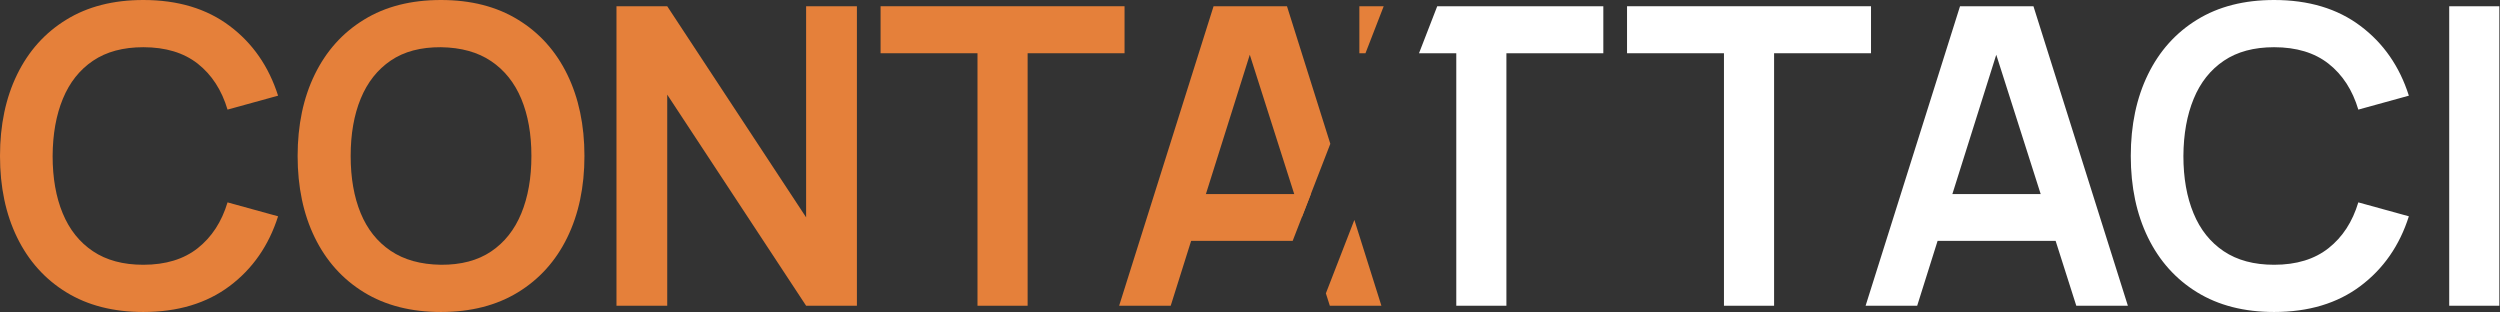 <svg xmlns="http://www.w3.org/2000/svg" width="601" height="75" viewBox="0 0 601 75" fill="none"><rect x="0" y="0" width="601" height="75" fill="#333333" stroke="none"/><g clip-path="url(#clip0_172_228)"><path d="M47.55 59.65C44.18 62.32 39.81 63.65 34.45 63.65C29.61 63.65 25.58 62.57 22.35 60.4C19.11 58.23 16.69 55.19 15.07 51.27C13.45 47.36 12.65 42.77 12.65 37.5C12.68 32.23 13.5 27.64 15.12 23.73C16.74 19.81 19.15 16.77 22.37 14.6C25.59 12.43 29.61 11.35 34.45 11.35C39.81 11.35 44.18 12.67 47.55 15.32C50.91 17.98 53.3 21.65 54.7 26.35L66.85 23C64.61 15.97 60.73 10.37 55.2 6.23C49.66 2.07 42.75 0 34.45 0C27.25 0 21.08 1.57 15.95 4.73C10.81 7.87 6.87 12.27 4.12 17.9C1.37 23.53 0 30.07 0 37.5C0 44.93 1.37 51.47 4.12 57.1C6.87 62.73 10.81 67.12 15.95 70.27C21.08 73.42 27.25 75 34.45 75C42.75 75 49.66 72.92 55.2 68.77C60.73 64.62 64.61 59.03 66.85 52L54.7 48.65C53.3 53.32 50.91 56.98 47.55 59.65Z" fill="#E5803A"></path><path d="M136.37 17.9C133.62 12.27 129.67 7.87 124.52 4.73C119.37 1.57 113.2 0 106 0C98.8 0 92.63 1.57 87.5 4.73C82.36 7.87 78.42 12.27 75.67 17.9C72.92 23.53 71.55 30.07 71.55 37.5C71.55 44.93 72.92 51.47 75.67 57.1C78.42 62.73 82.36 67.12 87.5 70.27C92.63 73.42 98.8 75 106 75C113.2 75 119.37 73.42 124.52 70.27C129.67 67.12 133.62 62.73 136.37 57.1C139.12 51.47 140.5 44.93 140.5 37.5C140.5 30.07 139.12 23.53 136.37 17.9ZM125.32 51.3C123.7 55.23 121.29 58.28 118.07 60.45C114.85 62.62 110.83 63.68 106 63.65C101.16 63.58 97.14 62.47 93.92 60.3C90.7 58.13 88.3 55.11 86.7 51.23C85.1 47.34 84.3 42.77 84.3 37.5C84.3 32.23 85.1 27.63 86.72 23.7C88.34 19.77 90.75 16.72 93.95 14.55C97.15 12.38 101.16 11.32 106 11.35C110.83 11.42 114.85 12.53 118.07 14.7C121.29 16.87 123.7 19.89 125.32 23.77C126.94 27.66 127.75 32.23 127.75 37.5C127.75 42.77 126.94 47.37 125.32 51.3Z" fill="#E5803A"></path><path d="M193.79 1.5V52.25L160.4 1.5H148.2V73.5H160.4V22.75L193.79 73.5H206V1.5H193.79Z" fill="#E5803A"></path><path d="M211.69 1.5V12.8H234.99V73.5H247.04V12.8H270.34V1.5H211.69Z" fill="#E5803A"></path><path d="M281.69 46.65V57.9H310.76L312.93 52.31L315.13 46.65H281.69Z" fill="#E5803A"></path><path d="M309.39 1.5H291.74L269.04 73.5H281.44L286.35 57.9L289.9 46.65L300.45 13.16L311.13 46.65L312.93 52.31L315.13 46.65L319.81 34.57L309.39 1.5Z" fill="#E5803A"></path><path d="M325.59 52.87L318.74 70.52L319.69 73.5H332.09L325.59 52.87Z" fill="#E5803A"></path><path d="M326.79 1.5V12.8H328.26L332.64 1.5H326.79Z" fill="#E5803A"></path><path d="M345.51 1.5L341.13 12.8H350.09V73.5H362.14V12.8H385.44V1.5H345.51Z" fill="white"></path><path d="M391.14 1.5V12.8H414.44V73.5H426.49V12.8H449.79V1.5H391.14Z" fill="white"></path><path d="M461.14 46.65V57.9H498.94V46.65H461.14ZM488.84 1.5H471.19L448.49 73.5H460.89L465.8 57.9L469.35 46.65L479.9 13.16L490.58 46.65L494.17 57.9L499.14 73.5H511.54L488.84 1.5Z" fill="white"></path><path d="M559.79 59.65C556.42 62.32 552.06 63.65 546.69 63.65C541.86 63.65 537.83 62.57 534.59 60.4C531.36 58.23 528.93 55.19 527.32 51.27C525.7 47.36 524.89 42.77 524.89 37.5C524.92 32.23 525.75 27.64 527.37 23.73C528.98 19.81 531.4 16.77 534.62 14.6C537.83 12.43 541.86 11.35 546.69 11.35C552.06 11.35 556.42 12.67 559.79 15.32C563.16 17.98 565.54 21.65 566.94 26.35L579.09 23C576.86 15.97 572.97 10.37 567.44 6.23C561.91 2.07 554.99 0 546.69 0C539.49 0 533.33 1.57 528.19 4.73C523.06 7.87 519.12 12.27 516.37 17.9C513.62 23.53 512.24 30.07 512.24 37.5C512.24 44.93 513.62 51.47 516.37 57.1C519.12 62.73 523.06 67.12 528.19 70.27C533.33 73.42 539.49 75 546.69 75C554.99 75 561.91 72.92 567.44 68.77C572.97 64.62 576.86 59.03 579.09 52L566.94 48.65C565.54 53.32 563.16 56.98 559.79 59.65Z" fill="white"></path><path d="M588.79 1.5V73.5H600.84V1.5H588.79Z" fill="white"></path></g><defs><clipPath id="clip0_172_228"><rect width="600.84" height="75" fill="white"></rect></clipPath></defs></svg>